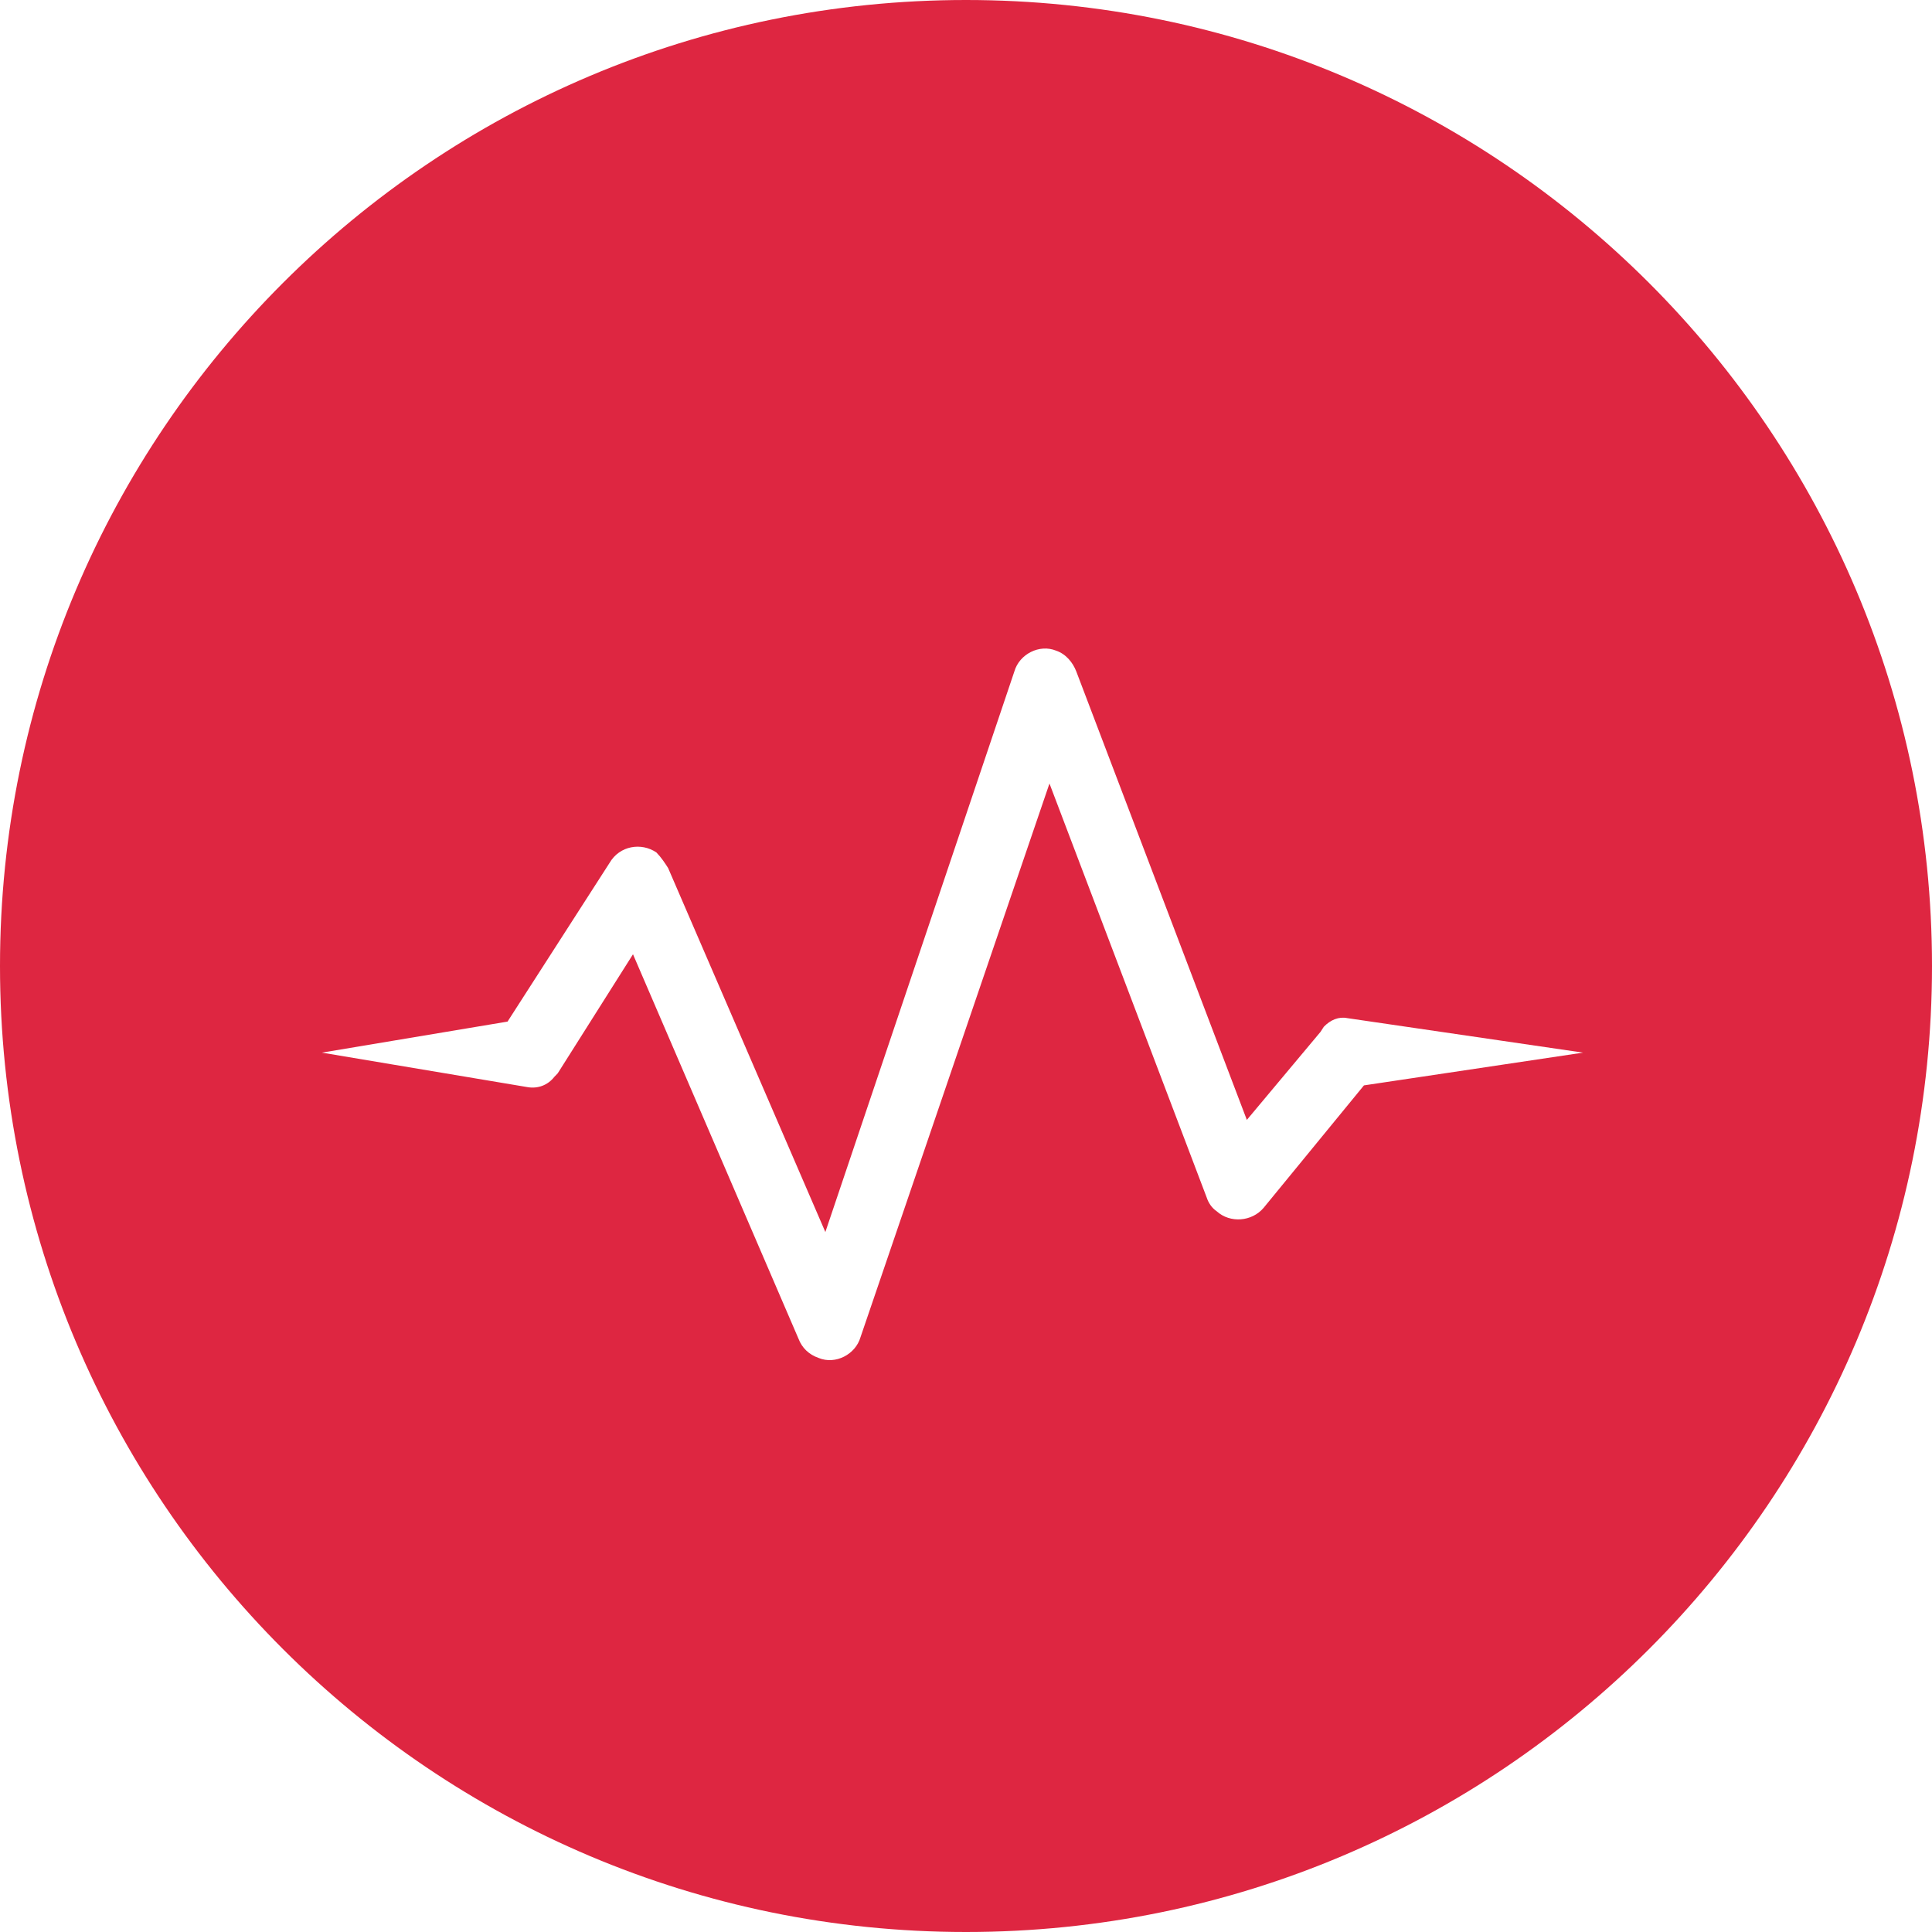 <svg width="44" height="44" viewBox="0 0 44 44" fill="none" xmlns="http://www.w3.org/2000/svg">
<path fill-rule="evenodd" clip-rule="evenodd" d="M44 22C44 34.15 34.15 44 22 44C9.85 44 0 34.15 0 22C0 9.85 9.85 0 22 0C34.15 0 44 9.85 44 22ZM12.702 24.444L12.626 24.523C12.473 24.719 12.245 24.798 12.016 24.759L7.331 23.973L11.559 23.266L13.883 19.651C14.111 19.258 14.607 19.18 14.95 19.415C15.064 19.533 15.14 19.651 15.216 19.769L18.797 28.059L23.102 15.29C23.216 14.897 23.673 14.662 24.054 14.819C24.282 14.897 24.435 15.094 24.511 15.29L28.396 25.505L30.073 23.501L30.149 23.384C30.301 23.226 30.492 23.148 30.682 23.187L36.053 23.973L31.063 24.719L28.777 27.509C28.511 27.823 28.015 27.862 27.711 27.587C27.596 27.509 27.52 27.391 27.482 27.273L23.901 17.844L19.597 30.455C19.483 30.848 19.026 31.084 18.645 30.927C18.416 30.848 18.264 30.691 18.188 30.495L14.416 21.733L12.702 24.444Z" fill="#DE2641"/>
</svg>
